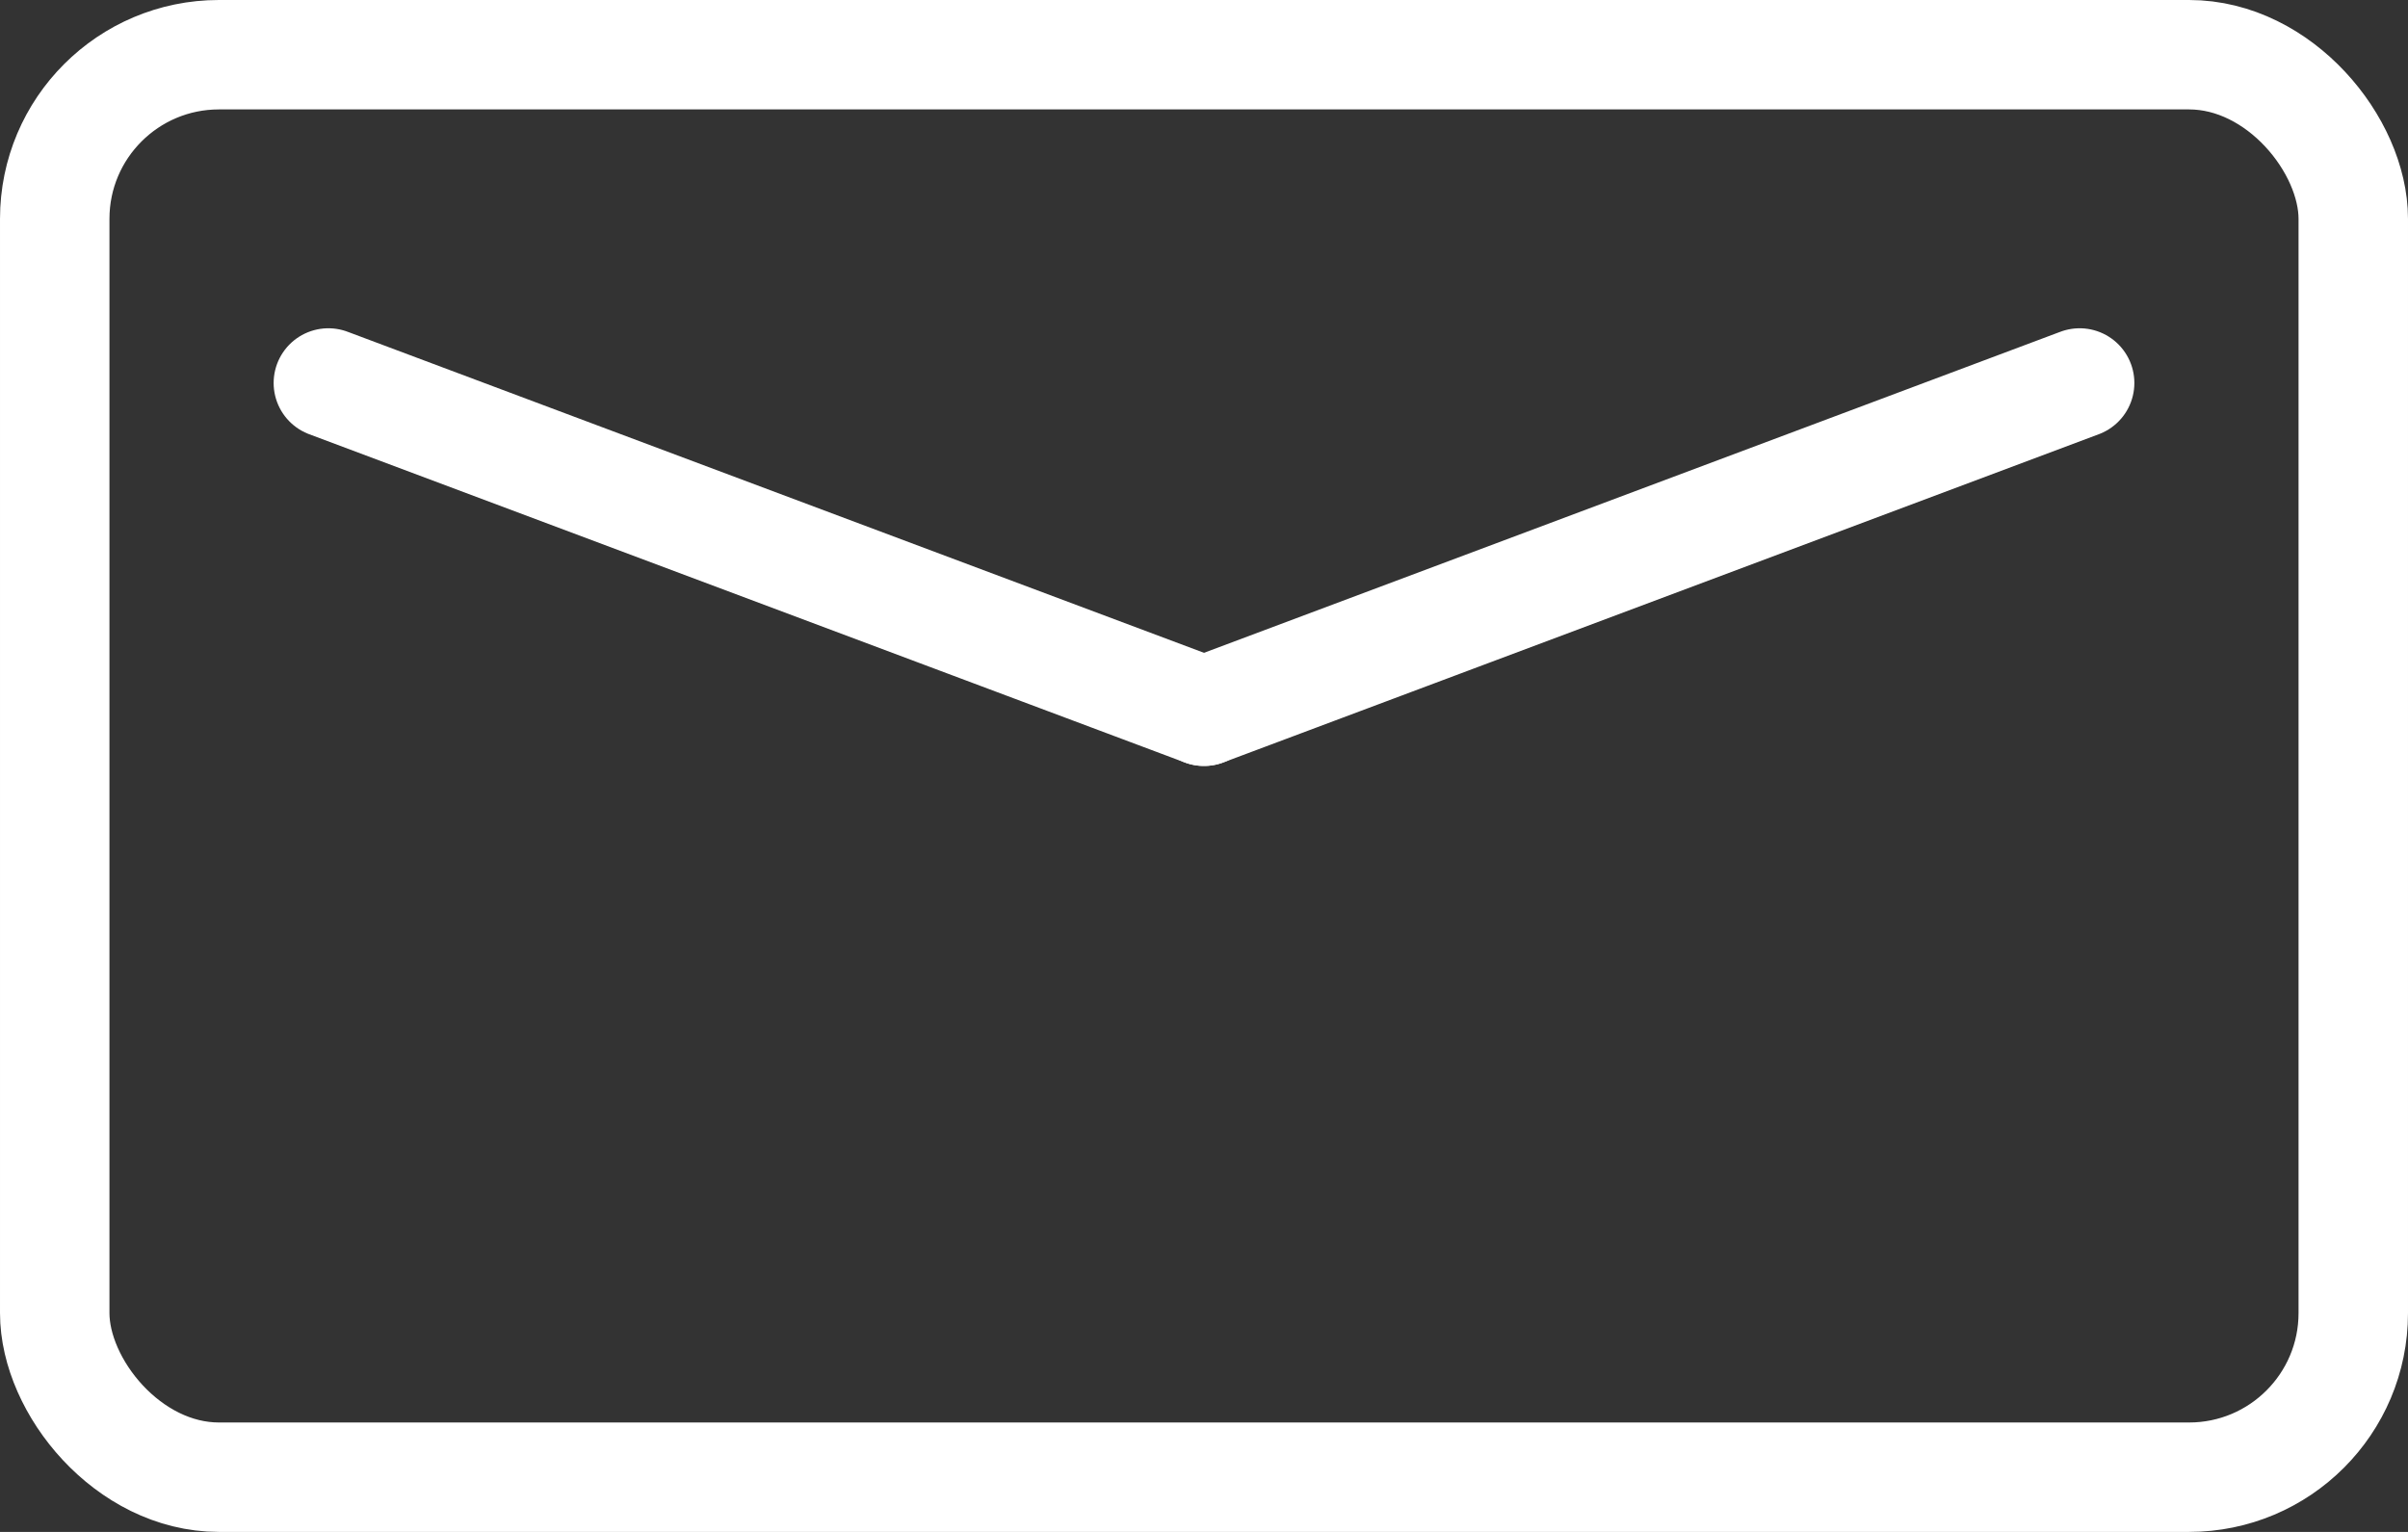<svg xmlns="http://www.w3.org/2000/svg" width="22" height="14" viewBox="0 0 22 14">
  <rect x="0" y="0" width="22" height="14" fill="#333333" stroke="none"/>
  <g id="グループ_19" data-name="グループ 19" transform="translate(1304 -4054)">
    <g id="長方形_15" data-name="長方形 15" transform="translate(-1304 4054)" fill="none" stroke="#fff" stroke-width="1">
      <rect width="22" height="14" rx="2" stroke="none"/>
      <rect x="0.5" y="0.5" width="21" height="13" rx="1.5" fill="none"/>
    </g>
    <g id="グループ_18" data-name="グループ 18" transform="translate(1.5 -17)">
      <line id="線_15" data-name="線 15" x2="8" y2="3" transform="translate(-1302.5 4074.5)" fill="none" stroke="#fff" stroke-linecap="round" stroke-width="1"/>
      <line id="線_16" data-name="線 16" x1="8" y2="3" transform="translate(-1294.5 4074.5)" fill="none" stroke="#fff" stroke-linecap="round" stroke-width="1"/>
    </g>
  </g>
</svg>
